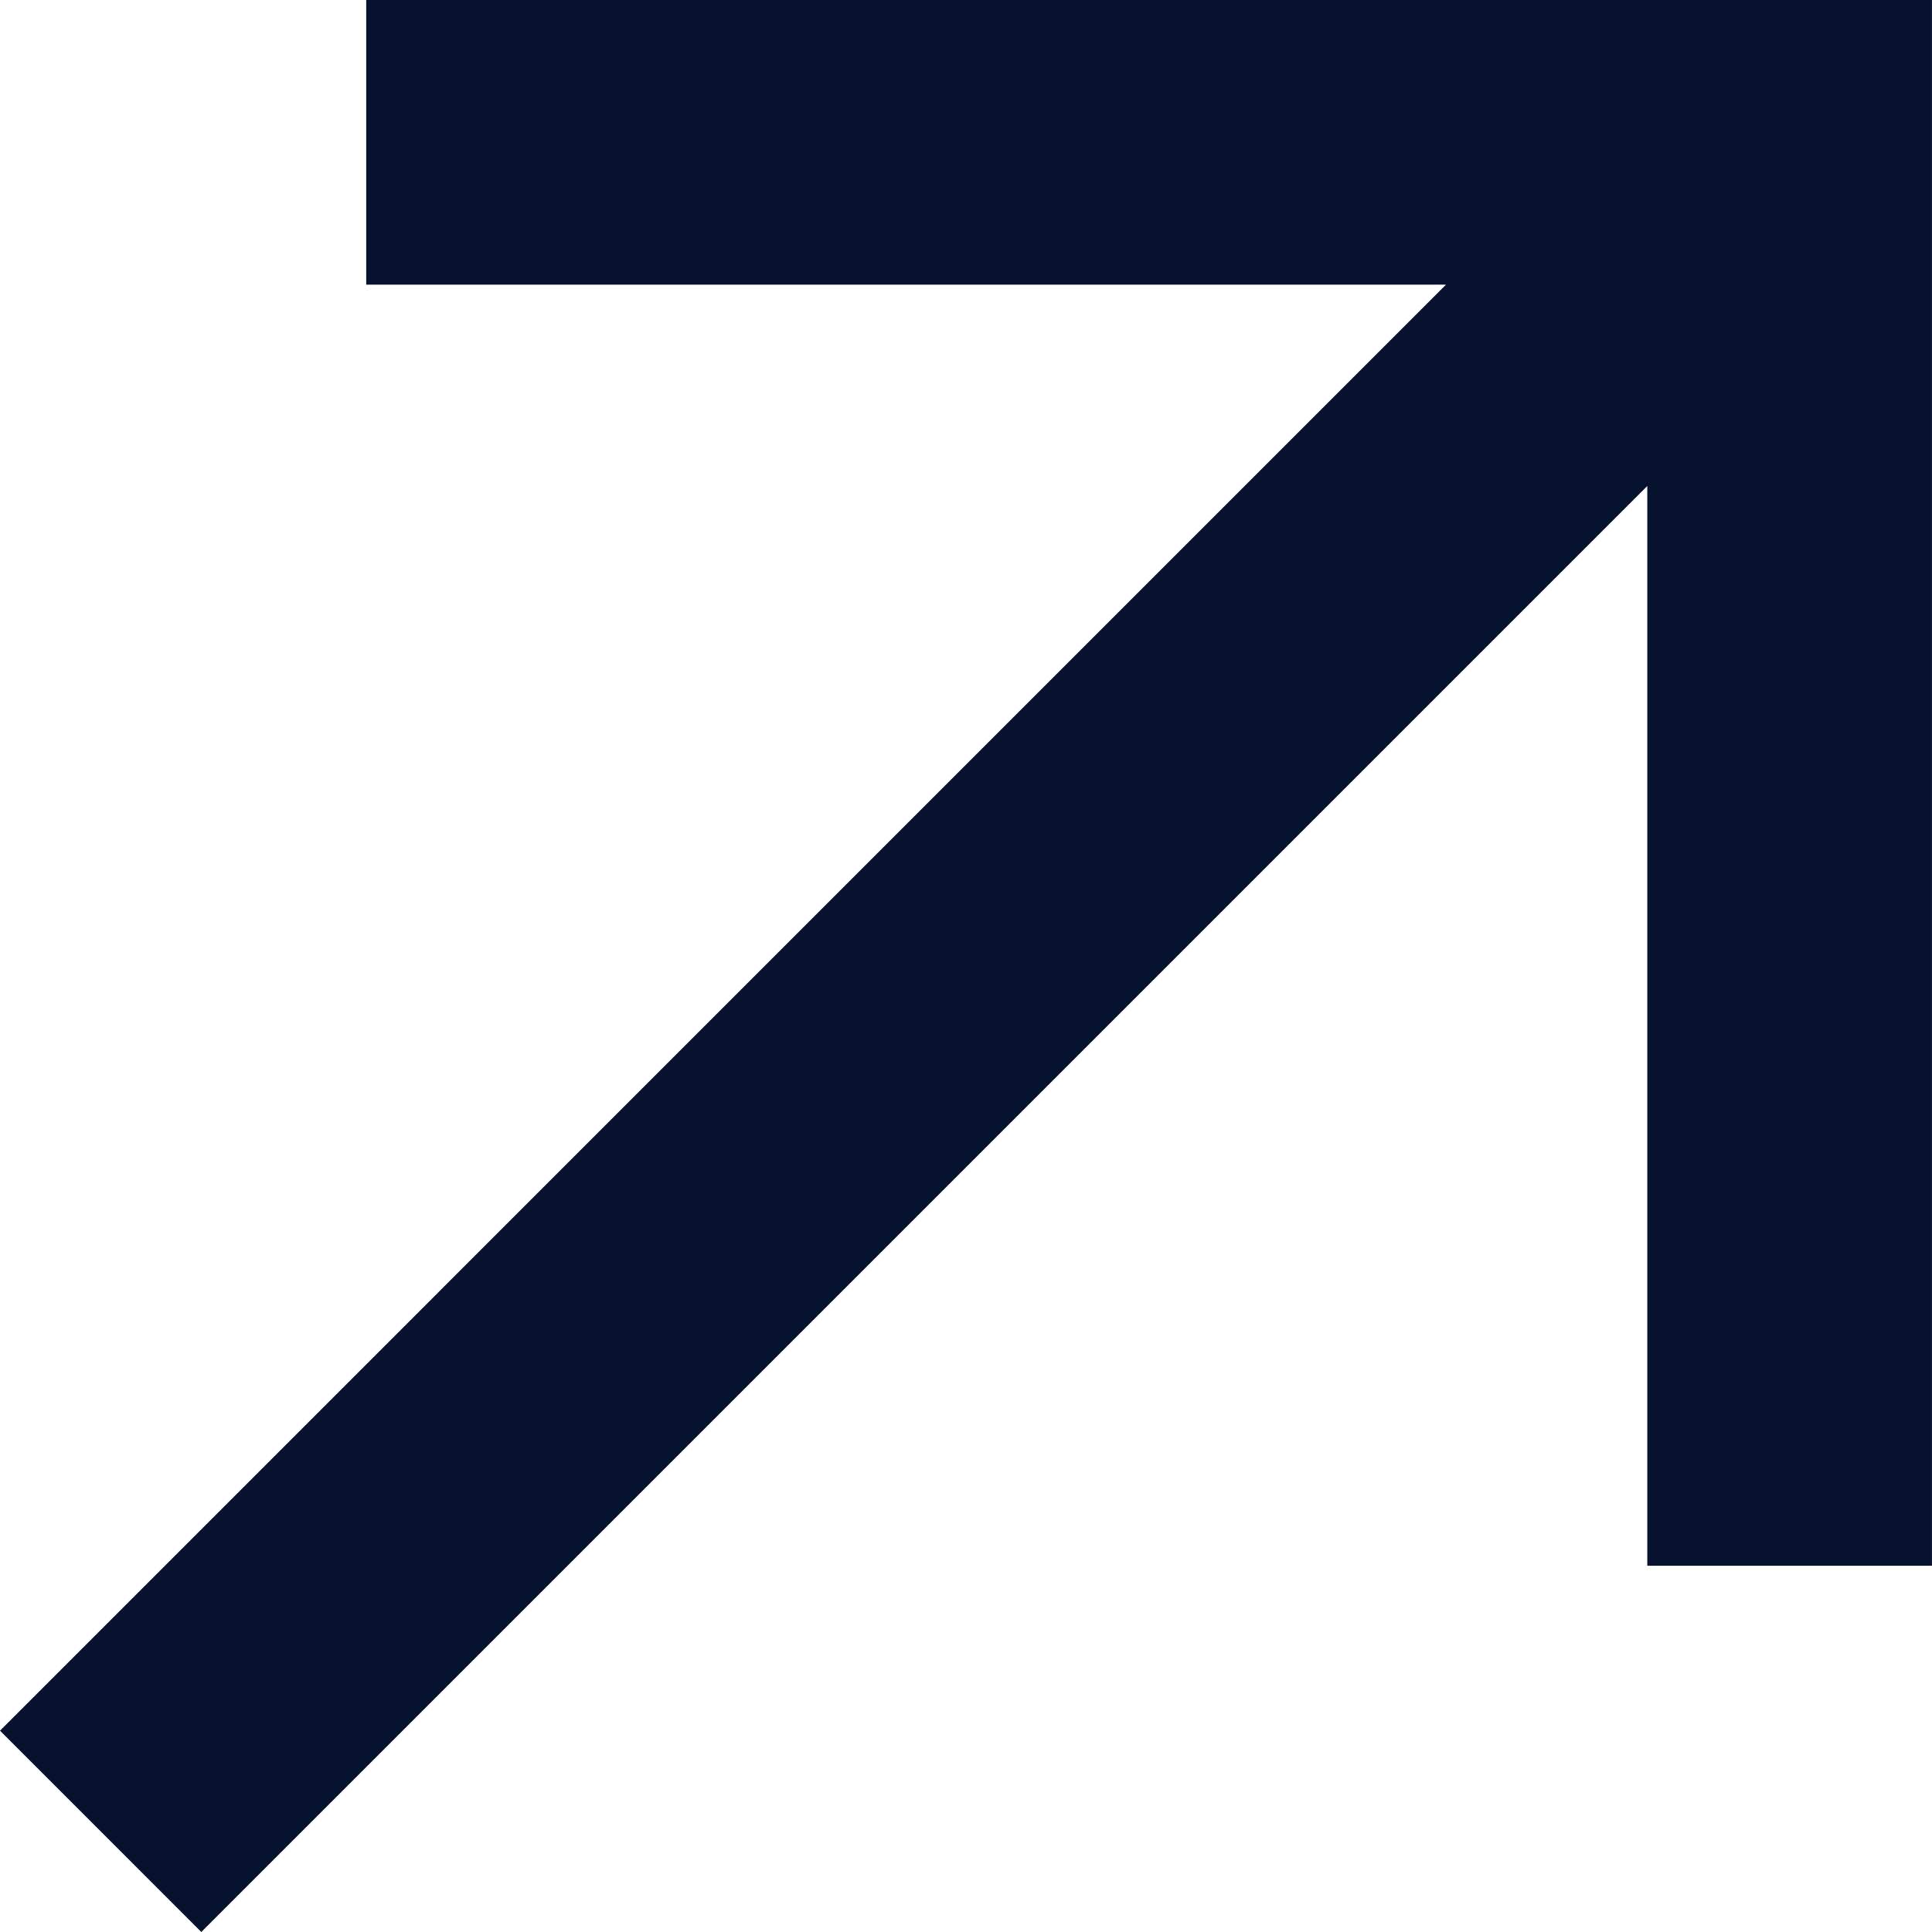 <?xml version="1.0" encoding="UTF-8"?> <svg xmlns="http://www.w3.org/2000/svg" width="58" height="58" viewBox="0 0 58 58" fill="none"><path fill-rule="evenodd" clip-rule="evenodd" d="M-5.72205e-05 51.956L43.409 8.546H10.994V0H57.999V47.005H49.453V14.59L6.043 58L-5.72205e-05 51.956Z" fill="#07122E"></path></svg> 